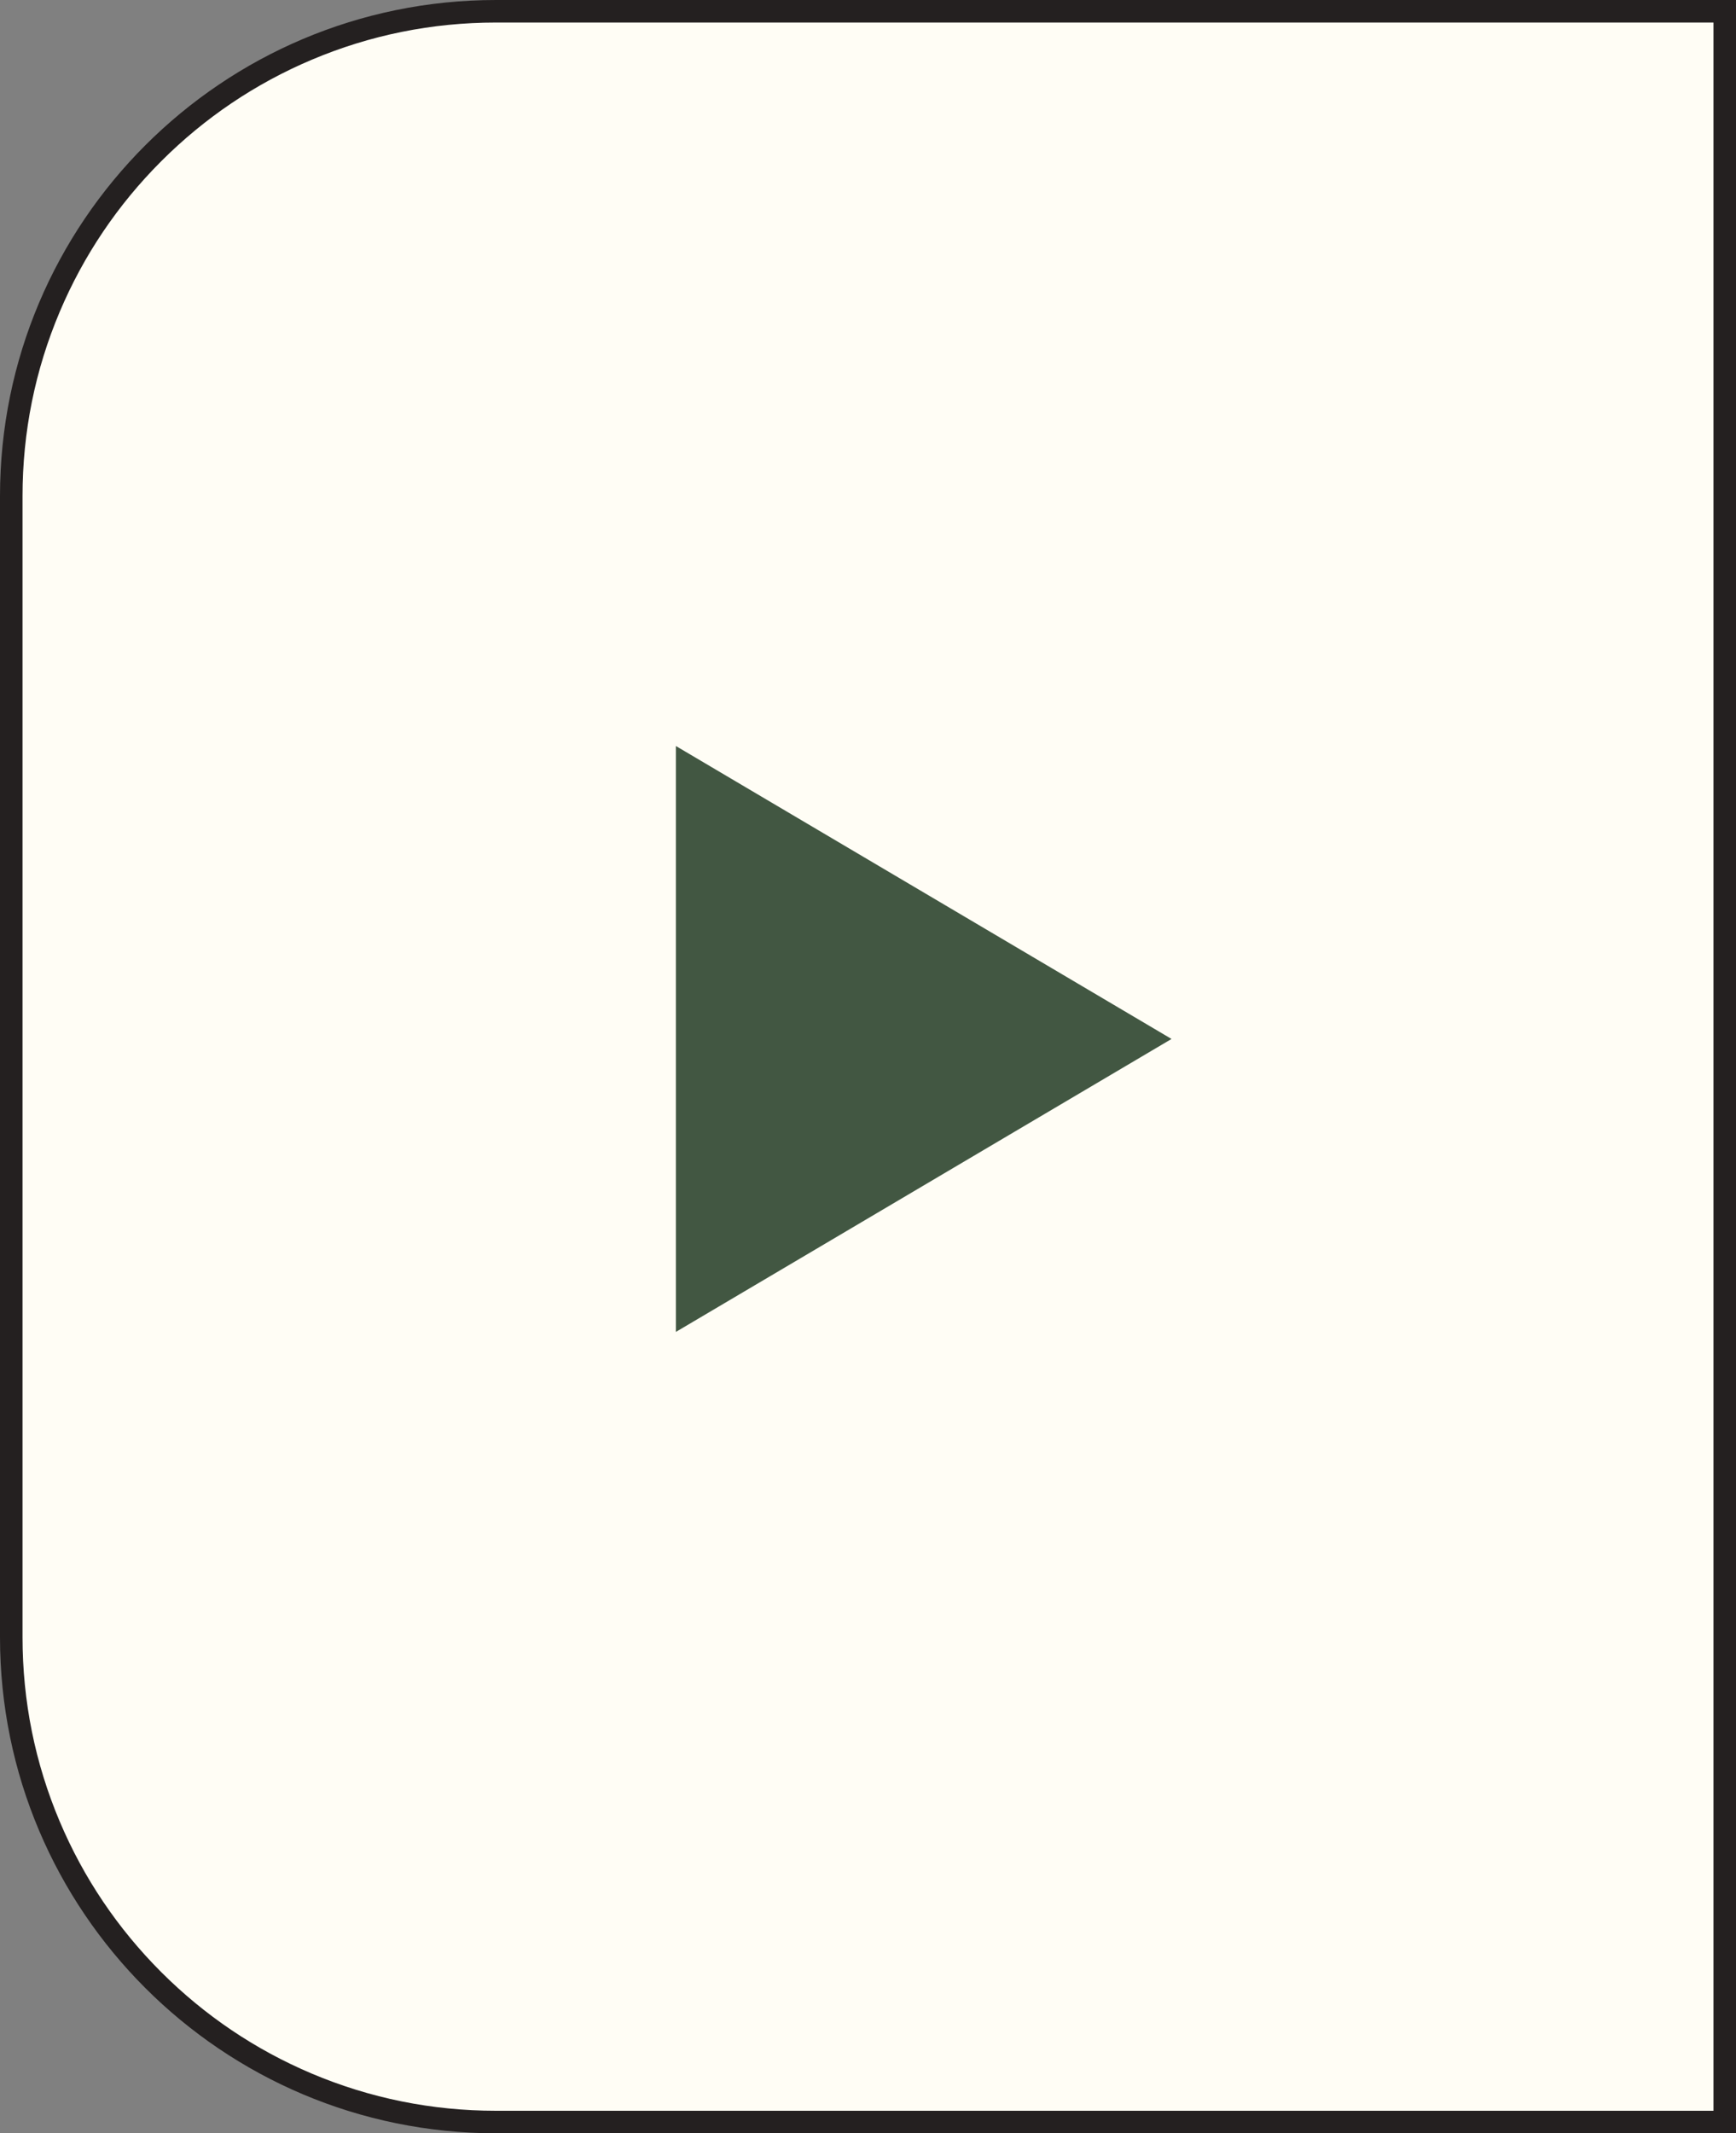 <svg xmlns="http://www.w3.org/2000/svg" width="77.055" height="94.668" viewBox="0 0 77.055 94.668">
  <rect x="0" y="0" width="77.055" height="94.668" fill="#808080" stroke="none"/>
  <g id="グループ_20929" data-name="グループ 20929" transform="translate(77.055 94.668) rotate(180)">
    <g id="グループ_21095" data-name="グループ 21095">
      <g id="パス_46516" data-name="パス 46516" fill="#fffdf5">
        <path d="M 55.039 94.168 L 0.5 94.168 L 0.5 0.5 L 55.039 0.5 C 57.944 0.5 60.762 1.069 63.414 2.191 C 65.976 3.274 68.277 4.826 70.253 6.802 C 72.229 8.778 73.781 11.079 74.864 13.641 C 75.986 16.293 76.555 19.111 76.555 22.016 L 76.555 72.652 C 76.555 75.557 75.986 78.374 74.864 81.027 C 73.781 83.589 72.229 85.89 70.253 87.866 C 68.277 89.842 65.976 91.393 63.414 92.477 C 60.762 93.599 57.944 94.168 55.039 94.168 Z" stroke="none"/>
        <path d="M 1 1 L 1 93.668 L 55.039 93.668 C 57.877 93.668 60.629 93.112 63.219 92.016 C 65.722 90.958 67.969 89.443 69.9 87.512 C 71.83 85.582 73.345 83.334 74.404 80.832 C 75.5 78.242 76.055 75.489 76.055 72.652 L 76.055 22.016 C 76.055 19.178 75.5 16.426 74.404 13.836 C 73.345 11.333 71.83 9.086 69.9 7.155 C 67.969 5.225 65.722 3.71 63.219 2.651 C 60.629 1.556 57.877 1 55.039 1 L 1 1 M 0 0 L 55.039 0 C 67.198 0 77.055 9.857 77.055 22.016 L 77.055 72.652 C 77.055 84.811 67.198 94.668 55.039 94.668 L 0 94.668 L 0 0 Z" stroke="none" fill="#242020"/>
      </g>
      <path id="多角形_3" data-name="多角形 3" d="M13,0,26,22H0Z" transform="translate(25.055 61.563) rotate(-90)" fill="#425742"/>
    </g>
  </g>
</svg>

